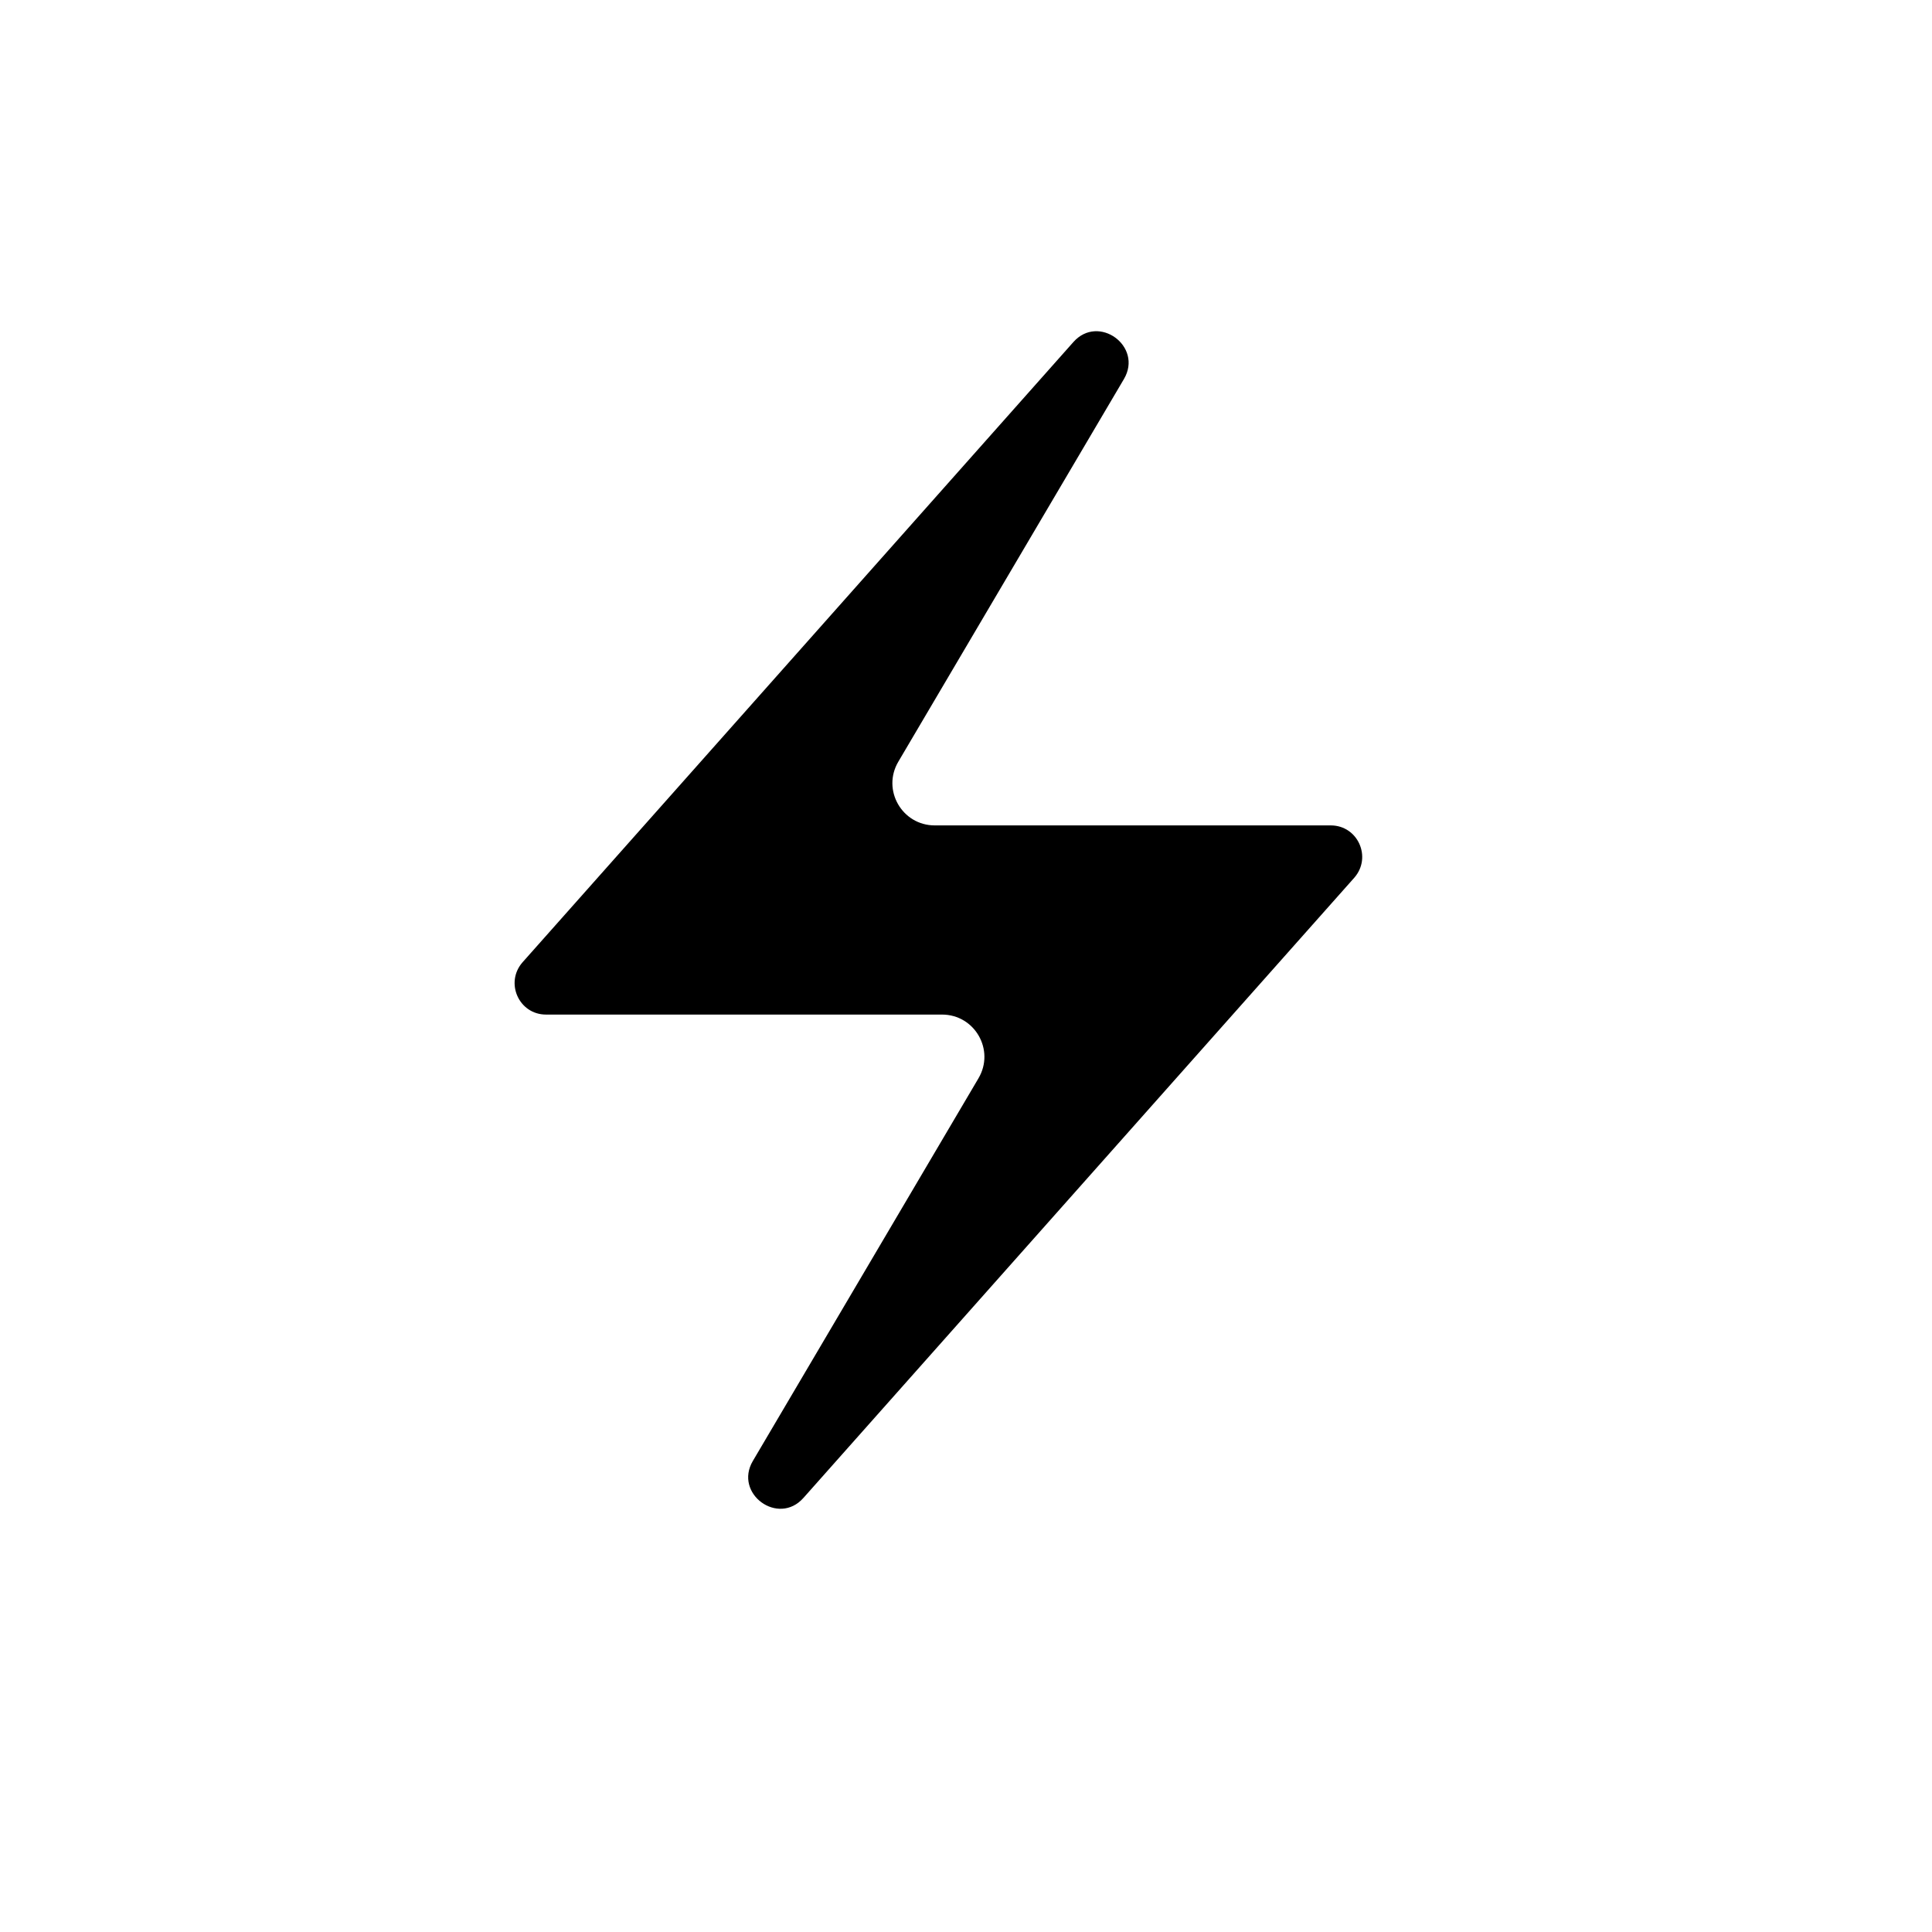 <svg xmlns="http://www.w3.org/2000/svg" fill="none" viewBox="0 0 35 35" height="35" width="35">
<path fill="black" d="M24.108 14.953H16.934C16.341 14.953 15.971 14.309 16.275 13.797L20.361 6.867C20.711 6.274 19.9 5.681 19.444 6.198L9.467 17.432C9.142 17.802 9.401 18.38 9.892 18.38H17.066C17.659 18.38 18.029 19.024 17.725 19.536L13.639 26.466C13.289 27.059 14.1 27.652 14.556 27.135L24.534 15.901C24.858 15.531 24.599 14.953 24.108 14.953Z"></path>
</svg>
